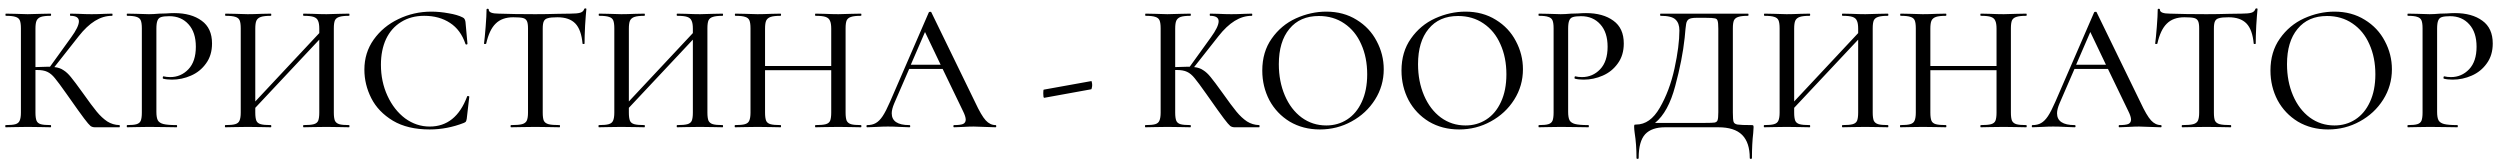 <?xml version="1.0" encoding="UTF-8"?> <svg xmlns="http://www.w3.org/2000/svg" width="275" height="18" viewBox="0 0 275 18" fill="none"> <path d="M13.14 13.76C13.167 13.76 13.18 13.8 13.18 13.88C13.18 13.96 13.167 14 13.14 14H10.44C10.253 14 10.093 13.953 9.96 13.86C9.827 13.753 9.593 13.48 9.26 13.04C8.927 12.6 8.353 11.8 7.54 10.64L7.3 10.3C6.727 9.487 6.307 8.92 6.04 8.6C5.773 8.267 5.493 8.033 5.2 7.9C4.92 7.767 4.547 7.7 4.08 7.7H3.9V12.38C3.9 12.78 3.94 13.08 4.02 13.28C4.1 13.467 4.253 13.593 4.48 13.66C4.72 13.727 5.087 13.76 5.58 13.76C5.607 13.76 5.62 13.8 5.62 13.88C5.62 13.96 5.607 14 5.58 14C5.14 14 4.793 13.993 4.54 13.98L3.04 13.96L1.64 13.98C1.4 13.993 1.06 14 0.62 14C0.593 14 0.58 13.96 0.58 13.88C0.58 13.8 0.593 13.76 0.62 13.76C1.113 13.76 1.473 13.727 1.7 13.66C1.927 13.593 2.08 13.467 2.16 13.28C2.253 13.08 2.3 12.78 2.3 12.38V3.12C2.3 2.72 2.26 2.427 2.18 2.24C2.1 2.053 1.947 1.927 1.72 1.86C1.493 1.78 1.133 1.74 0.64 1.74C0.613 1.74 0.6 1.7 0.6 1.62C0.6 1.54 0.613 1.5 0.64 1.5L1.66 1.52C2.22 1.547 2.68 1.56 3.04 1.56C3.44 1.56 3.947 1.547 4.56 1.52L5.58 1.5C5.607 1.5 5.62 1.54 5.62 1.62C5.62 1.7 5.607 1.74 5.58 1.74C5.1 1.74 4.74 1.78 4.5 1.86C4.273 1.94 4.113 2.08 4.02 2.28C3.94 2.467 3.9 2.76 3.9 3.16V7.38C4.62 7.353 5.067 7.34 5.24 7.34H5.5L7.82 4.12C8.393 3.333 8.68 2.74 8.68 2.34C8.68 1.94 8.367 1.74 7.74 1.74C7.713 1.74 7.7 1.7 7.7 1.62C7.7 1.54 7.713 1.5 7.74 1.5L8.62 1.52C9.153 1.547 9.64 1.56 10.08 1.56C10.56 1.56 11.053 1.547 11.56 1.52L12.32 1.5C12.36 1.5 12.38 1.54 12.38 1.62C12.38 1.7 12.36 1.74 12.32 1.74C11.667 1.74 11.04 1.927 10.44 2.3C9.84 2.673 9.247 3.233 8.66 3.98L5.98 7.38C6.38 7.42 6.713 7.533 6.98 7.72C7.26 7.893 7.533 8.147 7.8 8.48C8.067 8.8 8.507 9.387 9.12 10.24C9.76 11.147 10.267 11.827 10.64 12.28C11.013 12.733 11.4 13.093 11.8 13.36C12.2 13.613 12.647 13.747 13.14 13.76ZM17.203 12.3C17.203 12.727 17.256 13.04 17.363 13.24C17.47 13.427 17.67 13.56 17.963 13.64C18.27 13.72 18.756 13.76 19.423 13.76C19.463 13.76 19.483 13.8 19.483 13.88C19.483 13.96 19.463 14 19.423 14C18.877 14 18.45 13.993 18.143 13.98L16.403 13.96L15.023 13.98C14.77 13.993 14.423 14 13.983 14C13.957 14 13.943 13.96 13.943 13.88C13.943 13.8 13.957 13.76 13.983 13.76C14.463 13.76 14.81 13.727 15.023 13.66C15.25 13.593 15.403 13.467 15.483 13.28C15.563 13.08 15.603 12.78 15.603 12.38V3.12C15.603 2.72 15.563 2.427 15.483 2.24C15.403 2.053 15.25 1.927 15.023 1.86C14.81 1.78 14.463 1.74 13.983 1.74C13.957 1.74 13.943 1.7 13.943 1.62C13.943 1.54 13.957 1.5 13.983 1.5L15.023 1.52C15.583 1.547 16.037 1.56 16.383 1.56C16.703 1.56 17.083 1.54 17.523 1.5C17.683 1.5 17.93 1.493 18.263 1.48C18.61 1.453 18.91 1.44 19.163 1.44C20.416 1.44 21.423 1.72 22.183 2.28C22.943 2.827 23.323 3.66 23.323 4.78C23.323 5.647 23.103 6.38 22.663 6.98C22.236 7.58 21.683 8.027 21.003 8.32C20.337 8.613 19.643 8.76 18.923 8.76C18.537 8.76 18.216 8.727 17.963 8.66C17.923 8.66 17.903 8.627 17.903 8.56C17.903 8.52 17.91 8.48 17.923 8.44C17.95 8.4 17.977 8.387 18.003 8.4C18.216 8.453 18.456 8.48 18.723 8.48C19.51 8.48 20.177 8.193 20.723 7.62C21.27 7.047 21.543 6.22 21.543 5.14C21.543 4.087 21.276 3.267 20.743 2.68C20.21 2.08 19.503 1.78 18.623 1.78C18.223 1.78 17.923 1.813 17.723 1.88C17.537 1.933 17.403 2.06 17.323 2.26C17.243 2.447 17.203 2.747 17.203 3.16V12.3ZM38.401 13.76C38.428 13.76 38.441 13.8 38.441 13.88C38.441 13.96 38.428 14 38.401 14C37.961 14 37.614 13.993 37.361 13.98L35.921 13.96L34.361 13.98C34.121 13.993 33.801 14 33.401 14C33.361 14 33.341 13.96 33.341 13.88C33.341 13.8 33.361 13.76 33.401 13.76C33.908 13.76 34.281 13.727 34.521 13.66C34.761 13.593 34.921 13.467 35.001 13.28C35.081 13.08 35.121 12.78 35.121 12.38V4.36L28.081 11.86V12.38C28.081 12.78 28.121 13.08 28.201 13.28C28.281 13.467 28.441 13.593 28.681 13.66C28.921 13.727 29.294 13.76 29.801 13.76C29.828 13.76 29.841 13.8 29.841 13.88C29.841 13.96 29.828 14 29.801 14C29.374 14 29.034 13.993 28.781 13.98L27.241 13.96L25.821 13.98C25.568 13.993 25.221 14 24.781 14C24.754 14 24.741 13.96 24.741 13.88C24.741 13.8 24.754 13.76 24.781 13.76C25.274 13.76 25.634 13.727 25.861 13.66C26.101 13.593 26.261 13.467 26.341 13.28C26.434 13.08 26.481 12.78 26.481 12.38V3.12C26.481 2.72 26.441 2.427 26.361 2.24C26.281 2.053 26.128 1.927 25.901 1.86C25.674 1.78 25.314 1.74 24.821 1.74C24.781 1.74 24.761 1.7 24.761 1.62C24.761 1.54 24.781 1.5 24.821 1.5L25.841 1.52C26.401 1.547 26.868 1.56 27.241 1.56C27.668 1.56 28.188 1.547 28.801 1.52L29.801 1.5C29.828 1.5 29.841 1.54 29.841 1.62C29.841 1.7 29.828 1.74 29.801 1.74C29.308 1.74 28.941 1.78 28.701 1.86C28.461 1.94 28.294 2.08 28.201 2.28C28.121 2.467 28.081 2.76 28.081 3.16V11.16L35.121 3.64V3.16C35.121 2.76 35.074 2.467 34.981 2.28C34.901 2.08 34.741 1.94 34.501 1.86C34.274 1.78 33.908 1.74 33.401 1.74C33.361 1.74 33.341 1.7 33.341 1.62C33.341 1.54 33.361 1.5 33.401 1.5L34.361 1.52C34.974 1.547 35.494 1.56 35.921 1.56C36.294 1.56 36.774 1.547 37.361 1.52L38.401 1.5C38.428 1.5 38.441 1.54 38.441 1.62C38.441 1.7 38.428 1.74 38.401 1.74C37.908 1.74 37.548 1.78 37.321 1.86C37.094 1.927 36.934 2.053 36.841 2.24C36.761 2.427 36.721 2.72 36.721 3.12V12.38C36.721 12.78 36.761 13.08 36.841 13.28C36.934 13.467 37.094 13.593 37.321 13.66C37.548 13.727 37.908 13.76 38.401 13.76ZM47.442 1.28C48.055 1.28 48.688 1.34 49.342 1.46C49.995 1.567 50.515 1.72 50.902 1.92C51.008 1.973 51.075 2.033 51.102 2.1C51.142 2.153 51.175 2.253 51.202 2.4L51.422 4.82C51.422 4.86 51.388 4.887 51.322 4.9C51.255 4.9 51.215 4.88 51.202 4.84C50.855 3.8 50.288 3.027 49.502 2.52C48.715 2 47.768 1.74 46.662 1.74C45.688 1.74 44.842 1.967 44.122 2.42C43.402 2.86 42.848 3.487 42.462 4.3C42.088 5.113 41.902 6.053 41.902 7.12C41.902 8.36 42.142 9.5 42.622 10.54C43.102 11.58 43.748 12.407 44.562 13.02C45.388 13.62 46.288 13.92 47.262 13.92C49.182 13.92 50.555 12.82 51.382 10.62C51.382 10.58 51.408 10.56 51.462 10.56C51.502 10.56 51.535 10.567 51.562 10.58C51.602 10.593 51.622 10.613 51.622 10.64L51.342 13.06C51.315 13.22 51.282 13.327 51.242 13.38C51.215 13.42 51.142 13.467 51.022 13.52C49.795 14 48.542 14.24 47.262 14.24C45.648 14.24 44.302 13.92 43.222 13.28C42.142 12.627 41.348 11.8 40.842 10.8C40.335 9.8 40.082 8.753 40.082 7.66C40.082 6.42 40.422 5.32 41.102 4.36C41.795 3.387 42.702 2.633 43.822 2.1C44.955 1.553 46.162 1.28 47.442 1.28ZM56.461 1.9C55.634 1.9 54.987 2.133 54.52 2.6C54.054 3.053 53.707 3.787 53.48 4.8C53.467 4.827 53.42 4.84 53.34 4.84C53.274 4.84 53.24 4.827 53.24 4.8C53.294 4.413 53.354 3.8 53.42 2.96C53.487 2.12 53.52 1.487 53.52 1.06C53.52 0.993 53.56 0.96 53.641 0.96C53.721 0.96 53.761 0.993 53.761 1.06C53.761 1.353 54.127 1.5 54.861 1.5C55.994 1.54 57.334 1.56 58.88 1.56C59.667 1.56 60.501 1.547 61.38 1.52L62.74 1.5C63.234 1.5 63.594 1.467 63.821 1.4C64.047 1.333 64.194 1.2 64.26 1C64.274 0.947 64.314 0.92 64.38 0.92C64.46 0.92 64.501 0.947 64.501 1C64.46 1.373 64.414 1.973 64.361 2.8C64.32 3.627 64.3 4.293 64.3 4.8C64.3 4.827 64.26 4.84 64.18 4.84C64.114 4.84 64.081 4.827 64.081 4.8C63.987 3.773 63.721 3.033 63.281 2.58C62.84 2.127 62.187 1.9 61.321 1.9C60.827 1.9 60.474 1.933 60.261 2C60.047 2.053 59.901 2.167 59.821 2.34C59.74 2.5 59.7 2.773 59.7 3.16V12.38C59.7 12.793 59.74 13.093 59.821 13.28C59.914 13.467 60.087 13.593 60.34 13.66C60.594 13.727 61.001 13.76 61.56 13.76C61.587 13.76 61.6 13.8 61.6 13.88C61.6 13.96 61.587 14 61.56 14C61.094 14 60.727 13.993 60.461 13.98L58.88 13.96L57.34 13.98C57.074 13.993 56.7 14 56.221 14C56.181 14 56.16 13.96 56.16 13.88C56.16 13.8 56.181 13.76 56.221 13.76C56.767 13.76 57.167 13.727 57.42 13.66C57.674 13.593 57.847 13.467 57.941 13.28C58.034 13.08 58.081 12.78 58.081 12.38V3.12C58.081 2.747 58.041 2.48 57.961 2.32C57.88 2.147 57.734 2.033 57.52 1.98C57.307 1.927 56.954 1.9 56.461 1.9ZM79.495 13.76C79.522 13.76 79.535 13.8 79.535 13.88C79.535 13.96 79.522 14 79.495 14C79.055 14 78.708 13.993 78.455 13.98L77.015 13.96L75.455 13.98C75.215 13.993 74.895 14 74.495 14C74.455 14 74.435 13.96 74.435 13.88C74.435 13.8 74.455 13.76 74.495 13.76C75.001 13.76 75.375 13.727 75.615 13.66C75.855 13.593 76.015 13.467 76.095 13.28C76.175 13.08 76.215 12.78 76.215 12.38V4.36L69.175 11.86V12.38C69.175 12.78 69.215 13.08 69.295 13.28C69.375 13.467 69.535 13.593 69.775 13.66C70.015 13.727 70.388 13.76 70.895 13.76C70.921 13.76 70.935 13.8 70.935 13.88C70.935 13.96 70.921 14 70.895 14C70.468 14 70.128 13.993 69.875 13.98L68.335 13.96L66.915 13.98C66.662 13.993 66.315 14 65.875 14C65.848 14 65.835 13.96 65.835 13.88C65.835 13.8 65.848 13.76 65.875 13.76C66.368 13.76 66.728 13.727 66.955 13.66C67.195 13.593 67.355 13.467 67.435 13.28C67.528 13.08 67.575 12.78 67.575 12.38V3.12C67.575 2.72 67.535 2.427 67.455 2.24C67.375 2.053 67.222 1.927 66.995 1.86C66.768 1.78 66.408 1.74 65.915 1.74C65.875 1.74 65.855 1.7 65.855 1.62C65.855 1.54 65.875 1.5 65.915 1.5L66.935 1.52C67.495 1.547 67.962 1.56 68.335 1.56C68.761 1.56 69.281 1.547 69.895 1.52L70.895 1.5C70.921 1.5 70.935 1.54 70.935 1.62C70.935 1.7 70.921 1.74 70.895 1.74C70.401 1.74 70.035 1.78 69.795 1.86C69.555 1.94 69.388 2.08 69.295 2.28C69.215 2.467 69.175 2.76 69.175 3.16V11.16L76.215 3.64V3.16C76.215 2.76 76.168 2.467 76.075 2.28C75.995 2.08 75.835 1.94 75.595 1.86C75.368 1.78 75.001 1.74 74.495 1.74C74.455 1.74 74.435 1.7 74.435 1.62C74.435 1.54 74.455 1.5 74.495 1.5L75.455 1.52C76.068 1.547 76.588 1.56 77.015 1.56C77.388 1.56 77.868 1.547 78.455 1.52L79.495 1.5C79.522 1.5 79.535 1.54 79.535 1.62C79.535 1.7 79.522 1.74 79.495 1.74C79.001 1.74 78.641 1.78 78.415 1.86C78.188 1.927 78.028 2.053 77.935 2.24C77.855 2.427 77.815 2.72 77.815 3.12V12.38C77.815 12.78 77.855 13.08 77.935 13.28C78.028 13.467 78.188 13.593 78.415 13.66C78.641 13.727 79.001 13.76 79.495 13.76ZM94.695 13.76C94.735 13.76 94.755 13.8 94.755 13.88C94.755 13.96 94.735 14 94.695 14C94.269 14 93.929 13.993 93.675 13.98L92.235 13.96L90.655 13.98C90.429 13.993 90.115 14 89.715 14C89.675 14 89.655 13.96 89.655 13.88C89.655 13.8 89.675 13.76 89.715 13.76C90.222 13.76 90.595 13.727 90.835 13.66C91.075 13.593 91.235 13.467 91.315 13.28C91.395 13.08 91.435 12.78 91.435 12.38V7.72H84.155V12.38C84.155 12.78 84.195 13.08 84.275 13.28C84.355 13.467 84.515 13.593 84.755 13.66C84.995 13.727 85.369 13.76 85.875 13.76C85.902 13.76 85.915 13.8 85.915 13.88C85.915 13.96 85.902 14 85.875 14C85.449 14 85.109 13.993 84.855 13.98L83.315 13.96L81.895 13.98C81.642 13.993 81.295 14 80.855 14C80.829 14 80.815 13.96 80.815 13.88C80.815 13.8 80.829 13.76 80.855 13.76C81.349 13.76 81.709 13.727 81.935 13.66C82.175 13.593 82.335 13.467 82.415 13.28C82.509 13.08 82.555 12.78 82.555 12.38V3.12C82.555 2.72 82.515 2.427 82.435 2.24C82.355 2.053 82.202 1.927 81.975 1.86C81.749 1.78 81.389 1.74 80.895 1.74C80.855 1.74 80.835 1.7 80.835 1.62C80.835 1.54 80.855 1.5 80.895 1.5L81.915 1.52C82.475 1.547 82.942 1.56 83.315 1.56C83.742 1.56 84.262 1.547 84.875 1.52L85.875 1.5C85.902 1.5 85.915 1.54 85.915 1.62C85.915 1.7 85.902 1.74 85.875 1.74C85.382 1.74 85.015 1.78 84.775 1.86C84.535 1.94 84.369 2.08 84.275 2.28C84.195 2.467 84.155 2.76 84.155 3.16V7.26H91.435V3.16C91.435 2.76 91.389 2.467 91.295 2.28C91.215 2.08 91.055 1.94 90.815 1.86C90.589 1.78 90.222 1.74 89.715 1.74C89.675 1.74 89.655 1.7 89.655 1.62C89.655 1.54 89.675 1.5 89.715 1.5L90.655 1.52C91.269 1.547 91.795 1.56 92.235 1.56C92.609 1.56 93.089 1.547 93.675 1.52L94.695 1.5C94.735 1.5 94.755 1.54 94.755 1.62C94.755 1.7 94.735 1.74 94.695 1.74C94.202 1.74 93.842 1.78 93.615 1.86C93.389 1.927 93.229 2.053 93.135 2.24C93.055 2.427 93.015 2.72 93.015 3.12V12.38C93.015 12.78 93.055 13.08 93.135 13.28C93.229 13.467 93.389 13.593 93.615 13.66C93.842 13.727 94.202 13.76 94.695 13.76ZM109.51 13.76C109.563 13.76 109.59 13.8 109.59 13.88C109.59 13.96 109.563 14 109.51 14C109.257 14 108.85 13.987 108.29 13.96C107.757 13.933 107.363 13.92 107.11 13.92C106.803 13.92 106.423 13.933 105.97 13.96C105.517 13.987 105.177 14 104.95 14C104.897 14 104.87 13.96 104.87 13.88C104.87 13.8 104.897 13.76 104.95 13.76C105.403 13.76 105.73 13.72 105.93 13.64C106.13 13.547 106.23 13.387 106.23 13.16C106.23 12.933 106.13 12.62 105.93 12.22L103.69 7.58H100.01L98.37 11.36C98.183 11.8 98.09 12.167 98.09 12.46C98.09 13.327 98.737 13.76 100.03 13.76C100.097 13.76 100.13 13.8 100.13 13.88C100.13 13.96 100.097 14 100.03 14C99.79 14 99.444 13.987 98.99 13.96C98.484 13.933 98.043 13.92 97.67 13.92C97.323 13.92 96.91 13.933 96.43 13.96C96.004 13.987 95.657 14 95.39 14C95.337 14 95.31 13.96 95.31 13.88C95.31 13.8 95.337 13.76 95.39 13.76C95.763 13.76 96.077 13.687 96.33 13.54C96.597 13.393 96.85 13.14 97.09 12.78C97.33 12.42 97.603 11.887 97.91 11.18L102.17 1.36C102.183 1.32 102.23 1.3 102.31 1.3C102.39 1.287 102.437 1.307 102.45 1.36L107.27 11.26C107.723 12.233 108.11 12.893 108.43 13.24C108.75 13.587 109.11 13.76 109.51 13.76ZM100.19 7.12H103.47L101.75 3.52L100.19 7.12ZM114.859 10.76C114.832 10.773 114.805 10.727 114.779 10.62C114.765 10.5 114.759 10.38 114.759 10.26C114.759 9.993 114.779 9.86 114.819 9.86L120.039 8.92C120.065 8.907 120.085 8.947 120.099 9.04C120.125 9.133 120.139 9.24 120.139 9.36C120.139 9.467 120.125 9.567 120.099 9.66C120.085 9.753 120.065 9.807 120.039 9.82L114.859 10.76ZM138.511 13.76C138.538 13.76 138.551 13.8 138.551 13.88C138.551 13.96 138.538 14 138.511 14H135.811C135.624 14 135.464 13.953 135.331 13.86C135.198 13.753 134.964 13.48 134.631 13.04C134.298 12.6 133.724 11.8 132.911 10.64L132.671 10.3C132.098 9.487 131.678 8.92 131.411 8.6C131.144 8.267 130.864 8.033 130.571 7.9C130.291 7.767 129.918 7.7 129.451 7.7H129.271V12.38C129.271 12.78 129.311 13.08 129.391 13.28C129.471 13.467 129.624 13.593 129.851 13.66C130.091 13.727 130.458 13.76 130.951 13.76C130.978 13.76 130.991 13.8 130.991 13.88C130.991 13.96 130.978 14 130.951 14C130.511 14 130.164 13.993 129.911 13.98L128.411 13.96L127.011 13.98C126.771 13.993 126.431 14 125.991 14C125.964 14 125.951 13.96 125.951 13.88C125.951 13.8 125.964 13.76 125.991 13.76C126.484 13.76 126.844 13.727 127.071 13.66C127.298 13.593 127.451 13.467 127.531 13.28C127.624 13.08 127.671 12.78 127.671 12.38V3.12C127.671 2.72 127.631 2.427 127.551 2.24C127.471 2.053 127.318 1.927 127.091 1.86C126.864 1.78 126.504 1.74 126.011 1.74C125.984 1.74 125.971 1.7 125.971 1.62C125.971 1.54 125.984 1.5 126.011 1.5L127.031 1.52C127.591 1.547 128.051 1.56 128.411 1.56C128.811 1.56 129.318 1.547 129.931 1.52L130.951 1.5C130.978 1.5 130.991 1.54 130.991 1.62C130.991 1.7 130.978 1.74 130.951 1.74C130.471 1.74 130.111 1.78 129.871 1.86C129.644 1.94 129.484 2.08 129.391 2.28C129.311 2.467 129.271 2.76 129.271 3.16V7.38C129.991 7.353 130.438 7.34 130.611 7.34H130.871L133.191 4.12C133.764 3.333 134.051 2.74 134.051 2.34C134.051 1.94 133.738 1.74 133.111 1.74C133.084 1.74 133.071 1.7 133.071 1.62C133.071 1.54 133.084 1.5 133.111 1.5L133.991 1.52C134.524 1.547 135.011 1.56 135.451 1.56C135.931 1.56 136.424 1.547 136.931 1.52L137.691 1.5C137.731 1.5 137.751 1.54 137.751 1.62C137.751 1.7 137.731 1.74 137.691 1.74C137.038 1.74 136.411 1.927 135.811 2.3C135.211 2.673 134.618 3.233 134.031 3.98L131.351 7.38C131.751 7.42 132.084 7.533 132.351 7.72C132.631 7.893 132.904 8.147 133.171 8.48C133.438 8.8 133.878 9.387 134.491 10.24C135.131 11.147 135.638 11.827 136.011 12.28C136.384 12.733 136.771 13.093 137.171 13.36C137.571 13.613 138.018 13.747 138.511 13.76ZM145.191 14.24C143.951 14.24 142.844 13.953 141.871 13.38C140.911 12.793 140.164 12.007 139.631 11.02C139.111 10.02 138.851 8.933 138.851 7.76C138.851 6.387 139.198 5.213 139.891 4.24C140.584 3.253 141.471 2.513 142.551 2.02C143.644 1.527 144.758 1.28 145.891 1.28C147.158 1.28 148.271 1.58 149.231 2.18C150.191 2.767 150.924 3.547 151.431 4.52C151.951 5.493 152.211 6.527 152.211 7.62C152.211 8.833 151.891 9.947 151.251 10.96C150.611 11.973 149.751 12.773 148.671 13.36C147.604 13.947 146.444 14.24 145.191 14.24ZM145.891 13.8C146.744 13.8 147.511 13.58 148.191 13.14C148.871 12.7 149.404 12.06 149.791 11.22C150.191 10.367 150.391 9.353 150.391 8.18C150.391 6.94 150.171 5.833 149.731 4.86C149.304 3.887 148.684 3.127 147.871 2.58C147.071 2.033 146.138 1.76 145.071 1.76C143.684 1.76 142.604 2.233 141.831 3.18C141.058 4.113 140.671 5.407 140.671 7.06C140.671 8.327 140.891 9.473 141.331 10.5C141.771 11.527 142.384 12.333 143.171 12.92C143.971 13.507 144.878 13.8 145.891 13.8ZM160.504 14.24C159.264 14.24 158.157 13.953 157.184 13.38C156.224 12.793 155.477 12.007 154.944 11.02C154.424 10.02 154.164 8.933 154.164 7.76C154.164 6.387 154.51 5.213 155.204 4.24C155.897 3.253 156.784 2.513 157.864 2.02C158.957 1.527 160.07 1.28 161.204 1.28C162.47 1.28 163.584 1.58 164.544 2.18C165.504 2.767 166.237 3.547 166.744 4.52C167.264 5.493 167.524 6.527 167.524 7.62C167.524 8.833 167.204 9.947 166.564 10.96C165.924 11.973 165.064 12.773 163.984 13.36C162.917 13.947 161.757 14.24 160.504 14.24ZM161.204 13.8C162.057 13.8 162.824 13.58 163.504 13.14C164.184 12.7 164.717 12.06 165.104 11.22C165.504 10.367 165.704 9.353 165.704 8.18C165.704 6.94 165.484 5.833 165.044 4.86C164.617 3.887 163.997 3.127 163.184 2.58C162.384 2.033 161.45 1.76 160.384 1.76C158.997 1.76 157.917 2.233 157.144 3.18C156.37 4.113 155.984 5.407 155.984 7.06C155.984 8.327 156.204 9.473 156.644 10.5C157.084 11.527 157.697 12.333 158.484 12.92C159.284 13.507 160.19 13.8 161.204 13.8ZM172.496 12.3C172.496 12.727 172.549 13.04 172.656 13.24C172.763 13.427 172.963 13.56 173.256 13.64C173.563 13.72 174.049 13.76 174.716 13.76C174.756 13.76 174.776 13.8 174.776 13.88C174.776 13.96 174.756 14 174.716 14C174.169 14 173.743 13.993 173.436 13.98L171.696 13.96L170.316 13.98C170.063 13.993 169.716 14 169.276 14C169.249 14 169.236 13.96 169.236 13.88C169.236 13.8 169.249 13.76 169.276 13.76C169.756 13.76 170.103 13.727 170.316 13.66C170.543 13.593 170.696 13.467 170.776 13.28C170.856 13.08 170.896 12.78 170.896 12.38V3.12C170.896 2.72 170.856 2.427 170.776 2.24C170.696 2.053 170.543 1.927 170.316 1.86C170.103 1.78 169.756 1.74 169.276 1.74C169.249 1.74 169.236 1.7 169.236 1.62C169.236 1.54 169.249 1.5 169.276 1.5L170.316 1.52C170.876 1.547 171.329 1.56 171.676 1.56C171.996 1.56 172.376 1.54 172.816 1.5C172.976 1.5 173.223 1.493 173.556 1.48C173.903 1.453 174.203 1.44 174.456 1.44C175.709 1.44 176.716 1.72 177.476 2.28C178.236 2.827 178.616 3.66 178.616 4.78C178.616 5.647 178.396 6.38 177.956 6.98C177.529 7.58 176.976 8.027 176.296 8.32C175.629 8.613 174.936 8.76 174.216 8.76C173.829 8.76 173.509 8.727 173.256 8.66C173.216 8.66 173.196 8.627 173.196 8.56C173.196 8.52 173.203 8.48 173.216 8.44C173.243 8.4 173.269 8.387 173.296 8.4C173.509 8.453 173.749 8.48 174.016 8.48C174.803 8.48 175.469 8.193 176.016 7.62C176.563 7.047 176.836 6.22 176.836 5.14C176.836 4.087 176.569 3.267 176.036 2.68C175.503 2.08 174.796 1.78 173.916 1.78C173.516 1.78 173.216 1.813 173.016 1.88C172.829 1.933 172.696 2.06 172.616 2.26C172.536 2.447 172.496 2.747 172.496 3.16V12.3ZM192.654 13.76C192.774 13.76 192.841 13.773 192.854 13.8C192.881 13.813 192.894 13.88 192.894 14C192.894 14.08 192.881 14.293 192.854 14.64C192.761 15.413 192.714 16.327 192.714 17.38C192.714 17.447 192.674 17.48 192.594 17.48C192.514 17.48 192.474 17.447 192.474 17.38C192.474 16.247 192.194 15.4 191.634 14.84C191.074 14.28 190.201 14 189.014 14H183.154C182.181 14 181.454 14.253 180.974 14.76C180.494 15.28 180.254 16.153 180.254 17.38C180.254 17.447 180.214 17.48 180.134 17.48C180.054 17.48 180.014 17.447 180.014 17.38C180.014 16.38 179.947 15.46 179.814 14.62C179.801 14.513 179.787 14.4 179.774 14.28C179.761 14.173 179.754 14.06 179.754 13.94C179.754 13.833 179.761 13.767 179.774 13.74C179.801 13.713 179.867 13.7 179.974 13.7C181.001 13.7 181.867 13.087 182.574 11.86C183.294 10.62 183.834 9.18 184.194 7.54C184.554 5.887 184.734 4.487 184.734 3.34C184.734 2.807 184.587 2.407 184.294 2.14C184.014 1.873 183.467 1.74 182.654 1.74C182.627 1.74 182.614 1.7 182.614 1.62C182.614 1.54 182.627 1.5 182.654 1.5H192.294C192.321 1.5 192.334 1.54 192.334 1.62C192.334 1.7 192.321 1.74 192.294 1.74C191.801 1.74 191.441 1.78 191.214 1.86C190.987 1.927 190.827 2.053 190.734 2.24C190.654 2.427 190.614 2.72 190.614 3.12V12.38C190.614 12.9 190.641 13.24 190.694 13.4C190.747 13.56 190.894 13.66 191.134 13.7C191.387 13.74 191.894 13.76 192.654 13.76ZM189.014 3.16C189.014 2.72 188.987 2.427 188.934 2.28C188.894 2.133 188.794 2.047 188.634 2.02C188.474 1.98 188.141 1.96 187.634 1.96H186.594C186.194 1.96 185.914 2.013 185.754 2.12C185.607 2.227 185.514 2.4 185.474 2.64C185.434 2.867 185.381 3.373 185.314 4.16C185.141 5.773 184.794 7.54 184.274 9.46C183.767 11.38 183.027 12.733 182.054 13.52H187.534C188.094 13.52 188.454 13.507 188.614 13.48C188.787 13.44 188.894 13.353 188.934 13.22C188.987 13.073 189.014 12.78 189.014 12.34V3.16ZM207.678 13.76C207.705 13.76 207.718 13.8 207.718 13.88C207.718 13.96 207.705 14 207.678 14C207.238 14 206.892 13.993 206.638 13.98L205.198 13.96L203.638 13.98C203.398 13.993 203.078 14 202.678 14C202.638 14 202.618 13.96 202.618 13.88C202.618 13.8 202.638 13.76 202.678 13.76C203.185 13.76 203.558 13.727 203.798 13.66C204.038 13.593 204.198 13.467 204.278 13.28C204.358 13.08 204.398 12.78 204.398 12.38V4.36L197.358 11.86V12.38C197.358 12.78 197.398 13.08 197.478 13.28C197.558 13.467 197.718 13.593 197.958 13.66C198.198 13.727 198.572 13.76 199.078 13.76C199.105 13.76 199.118 13.8 199.118 13.88C199.118 13.96 199.105 14 199.078 14C198.652 14 198.312 13.993 198.058 13.98L196.518 13.96L195.098 13.98C194.845 13.993 194.498 14 194.058 14C194.032 14 194.018 13.96 194.018 13.88C194.018 13.8 194.032 13.76 194.058 13.76C194.552 13.76 194.912 13.727 195.138 13.66C195.378 13.593 195.538 13.467 195.618 13.28C195.712 13.08 195.758 12.78 195.758 12.38V3.12C195.758 2.72 195.718 2.427 195.638 2.24C195.558 2.053 195.405 1.927 195.178 1.86C194.952 1.78 194.592 1.74 194.098 1.74C194.058 1.74 194.038 1.7 194.038 1.62C194.038 1.54 194.058 1.5 194.098 1.5L195.118 1.52C195.678 1.547 196.145 1.56 196.518 1.56C196.945 1.56 197.465 1.547 198.078 1.52L199.078 1.5C199.105 1.5 199.118 1.54 199.118 1.62C199.118 1.7 199.105 1.74 199.078 1.74C198.585 1.74 198.218 1.78 197.978 1.86C197.738 1.94 197.572 2.08 197.478 2.28C197.398 2.467 197.358 2.76 197.358 3.16V11.16L204.398 3.64V3.16C204.398 2.76 204.352 2.467 204.258 2.28C204.178 2.08 204.018 1.94 203.778 1.86C203.552 1.78 203.185 1.74 202.678 1.74C202.638 1.74 202.618 1.7 202.618 1.62C202.618 1.54 202.638 1.5 202.678 1.5L203.638 1.52C204.252 1.547 204.772 1.56 205.198 1.56C205.572 1.56 206.052 1.547 206.638 1.52L207.678 1.5C207.705 1.5 207.718 1.54 207.718 1.62C207.718 1.7 207.705 1.74 207.678 1.74C207.185 1.74 206.825 1.78 206.598 1.86C206.372 1.927 206.212 2.053 206.118 2.24C206.038 2.427 205.998 2.72 205.998 3.12V12.38C205.998 12.78 206.038 13.08 206.118 13.28C206.212 13.467 206.372 13.593 206.598 13.66C206.825 13.727 207.185 13.76 207.678 13.76ZM222.879 13.76C222.919 13.76 222.939 13.8 222.939 13.88C222.939 13.96 222.919 14 222.879 14C222.452 14 222.112 13.993 221.859 13.98L220.419 13.96L218.839 13.98C218.612 13.993 218.299 14 217.899 14C217.859 14 217.839 13.96 217.839 13.88C217.839 13.8 217.859 13.76 217.899 13.76C218.406 13.76 218.779 13.727 219.019 13.66C219.259 13.593 219.419 13.467 219.499 13.28C219.579 13.08 219.619 12.78 219.619 12.38V7.72H212.339V12.38C212.339 12.78 212.379 13.08 212.459 13.28C212.539 13.467 212.699 13.593 212.939 13.66C213.179 13.727 213.552 13.76 214.059 13.76C214.086 13.76 214.099 13.8 214.099 13.88C214.099 13.96 214.086 14 214.059 14C213.632 14 213.292 13.993 213.039 13.98L211.499 13.96L210.079 13.98C209.826 13.993 209.479 14 209.039 14C209.012 14 208.999 13.96 208.999 13.88C208.999 13.8 209.012 13.76 209.039 13.76C209.532 13.76 209.892 13.727 210.119 13.66C210.359 13.593 210.519 13.467 210.599 13.28C210.692 13.08 210.739 12.78 210.739 12.38V3.12C210.739 2.72 210.699 2.427 210.619 2.24C210.539 2.053 210.386 1.927 210.159 1.86C209.932 1.78 209.572 1.74 209.079 1.74C209.039 1.74 209.019 1.7 209.019 1.62C209.019 1.54 209.039 1.5 209.079 1.5L210.099 1.52C210.659 1.547 211.126 1.56 211.499 1.56C211.926 1.56 212.446 1.547 213.059 1.52L214.059 1.5C214.086 1.5 214.099 1.54 214.099 1.62C214.099 1.7 214.086 1.74 214.059 1.74C213.566 1.74 213.199 1.78 212.959 1.86C212.719 1.94 212.552 2.08 212.459 2.28C212.379 2.467 212.339 2.76 212.339 3.16V7.26H219.619V3.16C219.619 2.76 219.572 2.467 219.479 2.28C219.399 2.08 219.239 1.94 218.999 1.86C218.772 1.78 218.406 1.74 217.899 1.74C217.859 1.74 217.839 1.7 217.839 1.62C217.839 1.54 217.859 1.5 217.899 1.5L218.839 1.52C219.452 1.547 219.979 1.56 220.419 1.56C220.792 1.56 221.272 1.547 221.859 1.52L222.879 1.5C222.919 1.5 222.939 1.54 222.939 1.62C222.939 1.7 222.919 1.74 222.879 1.74C222.386 1.74 222.026 1.78 221.799 1.86C221.572 1.927 221.412 2.053 221.319 2.24C221.239 2.427 221.199 2.72 221.199 3.12V12.38C221.199 12.78 221.239 13.08 221.319 13.28C221.412 13.467 221.572 13.593 221.799 13.66C222.026 13.727 222.386 13.76 222.879 13.76ZM237.694 13.76C237.747 13.76 237.774 13.8 237.774 13.88C237.774 13.96 237.747 14 237.694 14C237.44 14 237.034 13.987 236.474 13.96C235.94 13.933 235.547 13.92 235.294 13.92C234.987 13.92 234.607 13.933 234.154 13.96C233.7 13.987 233.36 14 233.134 14C233.08 14 233.054 13.96 233.054 13.88C233.054 13.8 233.08 13.76 233.134 13.76C233.587 13.76 233.914 13.72 234.114 13.64C234.314 13.547 234.414 13.387 234.414 13.16C234.414 12.933 234.314 12.62 234.114 12.22L231.874 7.58H228.194L226.554 11.36C226.367 11.8 226.274 12.167 226.274 12.46C226.274 13.327 226.92 13.76 228.214 13.76C228.28 13.76 228.314 13.8 228.314 13.88C228.314 13.96 228.28 14 228.214 14C227.974 14 227.627 13.987 227.174 13.96C226.667 13.933 226.227 13.92 225.854 13.92C225.507 13.92 225.094 13.933 224.614 13.96C224.187 13.987 223.84 14 223.574 14C223.52 14 223.494 13.96 223.494 13.88C223.494 13.8 223.52 13.76 223.574 13.76C223.947 13.76 224.26 13.687 224.514 13.54C224.78 13.393 225.034 13.14 225.274 12.78C225.514 12.42 225.787 11.887 226.094 11.18L230.354 1.36C230.367 1.32 230.414 1.3 230.494 1.3C230.574 1.287 230.62 1.307 230.634 1.36L235.454 11.26C235.907 12.233 236.294 12.893 236.614 13.24C236.934 13.587 237.294 13.76 237.694 13.76ZM228.374 7.12H231.654L229.934 3.52L228.374 7.12ZM240.289 1.9C239.462 1.9 238.815 2.133 238.349 2.6C237.882 3.053 237.535 3.787 237.309 4.8C237.295 4.827 237.249 4.84 237.169 4.84C237.102 4.84 237.069 4.827 237.069 4.8C237.122 4.413 237.182 3.8 237.249 2.96C237.315 2.12 237.349 1.487 237.349 1.06C237.349 0.993 237.389 0.96 237.469 0.96C237.549 0.96 237.589 0.993 237.589 1.06C237.589 1.353 237.955 1.5 238.689 1.5C239.822 1.54 241.162 1.56 242.709 1.56C243.495 1.56 244.329 1.547 245.209 1.52L246.569 1.5C247.062 1.5 247.422 1.467 247.649 1.4C247.875 1.333 248.022 1.2 248.089 1C248.102 0.947 248.142 0.92 248.209 0.92C248.289 0.92 248.329 0.947 248.329 1C248.289 1.373 248.242 1.973 248.189 2.8C248.149 3.627 248.129 4.293 248.129 4.8C248.129 4.827 248.089 4.84 248.009 4.84C247.942 4.84 247.909 4.827 247.909 4.8C247.815 3.773 247.549 3.033 247.109 2.58C246.669 2.127 246.015 1.9 245.149 1.9C244.655 1.9 244.302 1.933 244.089 2C243.875 2.053 243.729 2.167 243.649 2.34C243.569 2.5 243.529 2.773 243.529 3.16V12.38C243.529 12.793 243.569 13.093 243.649 13.28C243.742 13.467 243.915 13.593 244.169 13.66C244.422 13.727 244.829 13.76 245.389 13.76C245.415 13.76 245.429 13.8 245.429 13.88C245.429 13.96 245.415 14 245.389 14C244.922 14 244.555 13.993 244.289 13.98L242.709 13.96L241.169 13.98C240.902 13.993 240.529 14 240.049 14C240.009 14 239.989 13.96 239.989 13.88C239.989 13.8 240.009 13.76 240.049 13.76C240.595 13.76 240.995 13.727 241.249 13.66C241.502 13.593 241.675 13.467 241.769 13.28C241.862 13.08 241.909 12.78 241.909 12.38V3.12C241.909 2.747 241.869 2.48 241.789 2.32C241.709 2.147 241.562 2.033 241.349 1.98C241.135 1.927 240.782 1.9 240.289 1.9ZM256.09 14.24C254.85 14.24 253.743 13.953 252.77 13.38C251.81 12.793 251.063 12.007 250.53 11.02C250.01 10.02 249.75 8.933 249.75 7.76C249.75 6.387 250.096 5.213 250.79 4.24C251.483 3.253 252.37 2.513 253.45 2.02C254.543 1.527 255.656 1.28 256.79 1.28C258.056 1.28 259.17 1.58 260.13 2.18C261.09 2.767 261.823 3.547 262.33 4.52C262.85 5.493 263.11 6.527 263.11 7.62C263.11 8.833 262.79 9.947 262.15 10.96C261.51 11.973 260.65 12.773 259.57 13.36C258.503 13.947 257.343 14.24 256.09 14.24ZM256.79 13.8C257.643 13.8 258.41 13.58 259.09 13.14C259.77 12.7 260.303 12.06 260.69 11.22C261.09 10.367 261.29 9.353 261.29 8.18C261.29 6.94 261.07 5.833 260.63 4.86C260.203 3.887 259.583 3.127 258.77 2.58C257.97 2.033 257.036 1.76 255.97 1.76C254.583 1.76 253.503 2.233 252.73 3.18C251.956 4.113 251.57 5.407 251.57 7.06C251.57 8.327 251.79 9.473 252.23 10.5C252.67 11.527 253.283 12.333 254.07 12.92C254.87 13.507 255.776 13.8 256.79 13.8ZM268.082 12.3C268.082 12.727 268.135 13.04 268.242 13.24C268.349 13.427 268.549 13.56 268.842 13.64C269.149 13.72 269.635 13.76 270.302 13.76C270.342 13.76 270.362 13.8 270.362 13.88C270.362 13.96 270.342 14 270.302 14C269.755 14 269.329 13.993 269.022 13.98L267.282 13.96L265.902 13.98C265.649 13.993 265.302 14 264.862 14C264.835 14 264.822 13.96 264.822 13.88C264.822 13.8 264.835 13.76 264.862 13.76C265.342 13.76 265.689 13.727 265.902 13.66C266.129 13.593 266.282 13.467 266.362 13.28C266.442 13.08 266.482 12.78 266.482 12.38V3.12C266.482 2.72 266.442 2.427 266.362 2.24C266.282 2.053 266.129 1.927 265.902 1.86C265.689 1.78 265.342 1.74 264.862 1.74C264.835 1.74 264.822 1.7 264.822 1.62C264.822 1.54 264.835 1.5 264.862 1.5L265.902 1.52C266.462 1.547 266.915 1.56 267.262 1.56C267.582 1.56 267.962 1.54 268.402 1.5C268.562 1.5 268.809 1.493 269.142 1.48C269.489 1.453 269.789 1.44 270.042 1.44C271.295 1.44 272.302 1.72 273.062 2.28C273.822 2.827 274.202 3.66 274.202 4.78C274.202 5.647 273.982 6.38 273.542 6.98C273.115 7.58 272.562 8.027 271.882 8.32C271.215 8.613 270.522 8.76 269.802 8.76C269.415 8.76 269.095 8.727 268.842 8.66C268.802 8.66 268.782 8.627 268.782 8.56C268.782 8.52 268.789 8.48 268.802 8.44C268.829 8.4 268.855 8.387 268.882 8.4C269.095 8.453 269.335 8.48 269.602 8.48C270.389 8.48 271.055 8.193 271.602 7.62C272.149 7.047 272.422 6.22 272.422 5.14C272.422 4.087 272.155 3.267 271.622 2.68C271.089 2.08 270.382 1.78 269.502 1.78C269.102 1.78 268.802 1.813 268.602 1.88C268.415 1.933 268.282 2.06 268.202 2.26C268.122 2.447 268.082 2.747 268.082 3.16V12.3Z" fill="black"></path> </svg> 